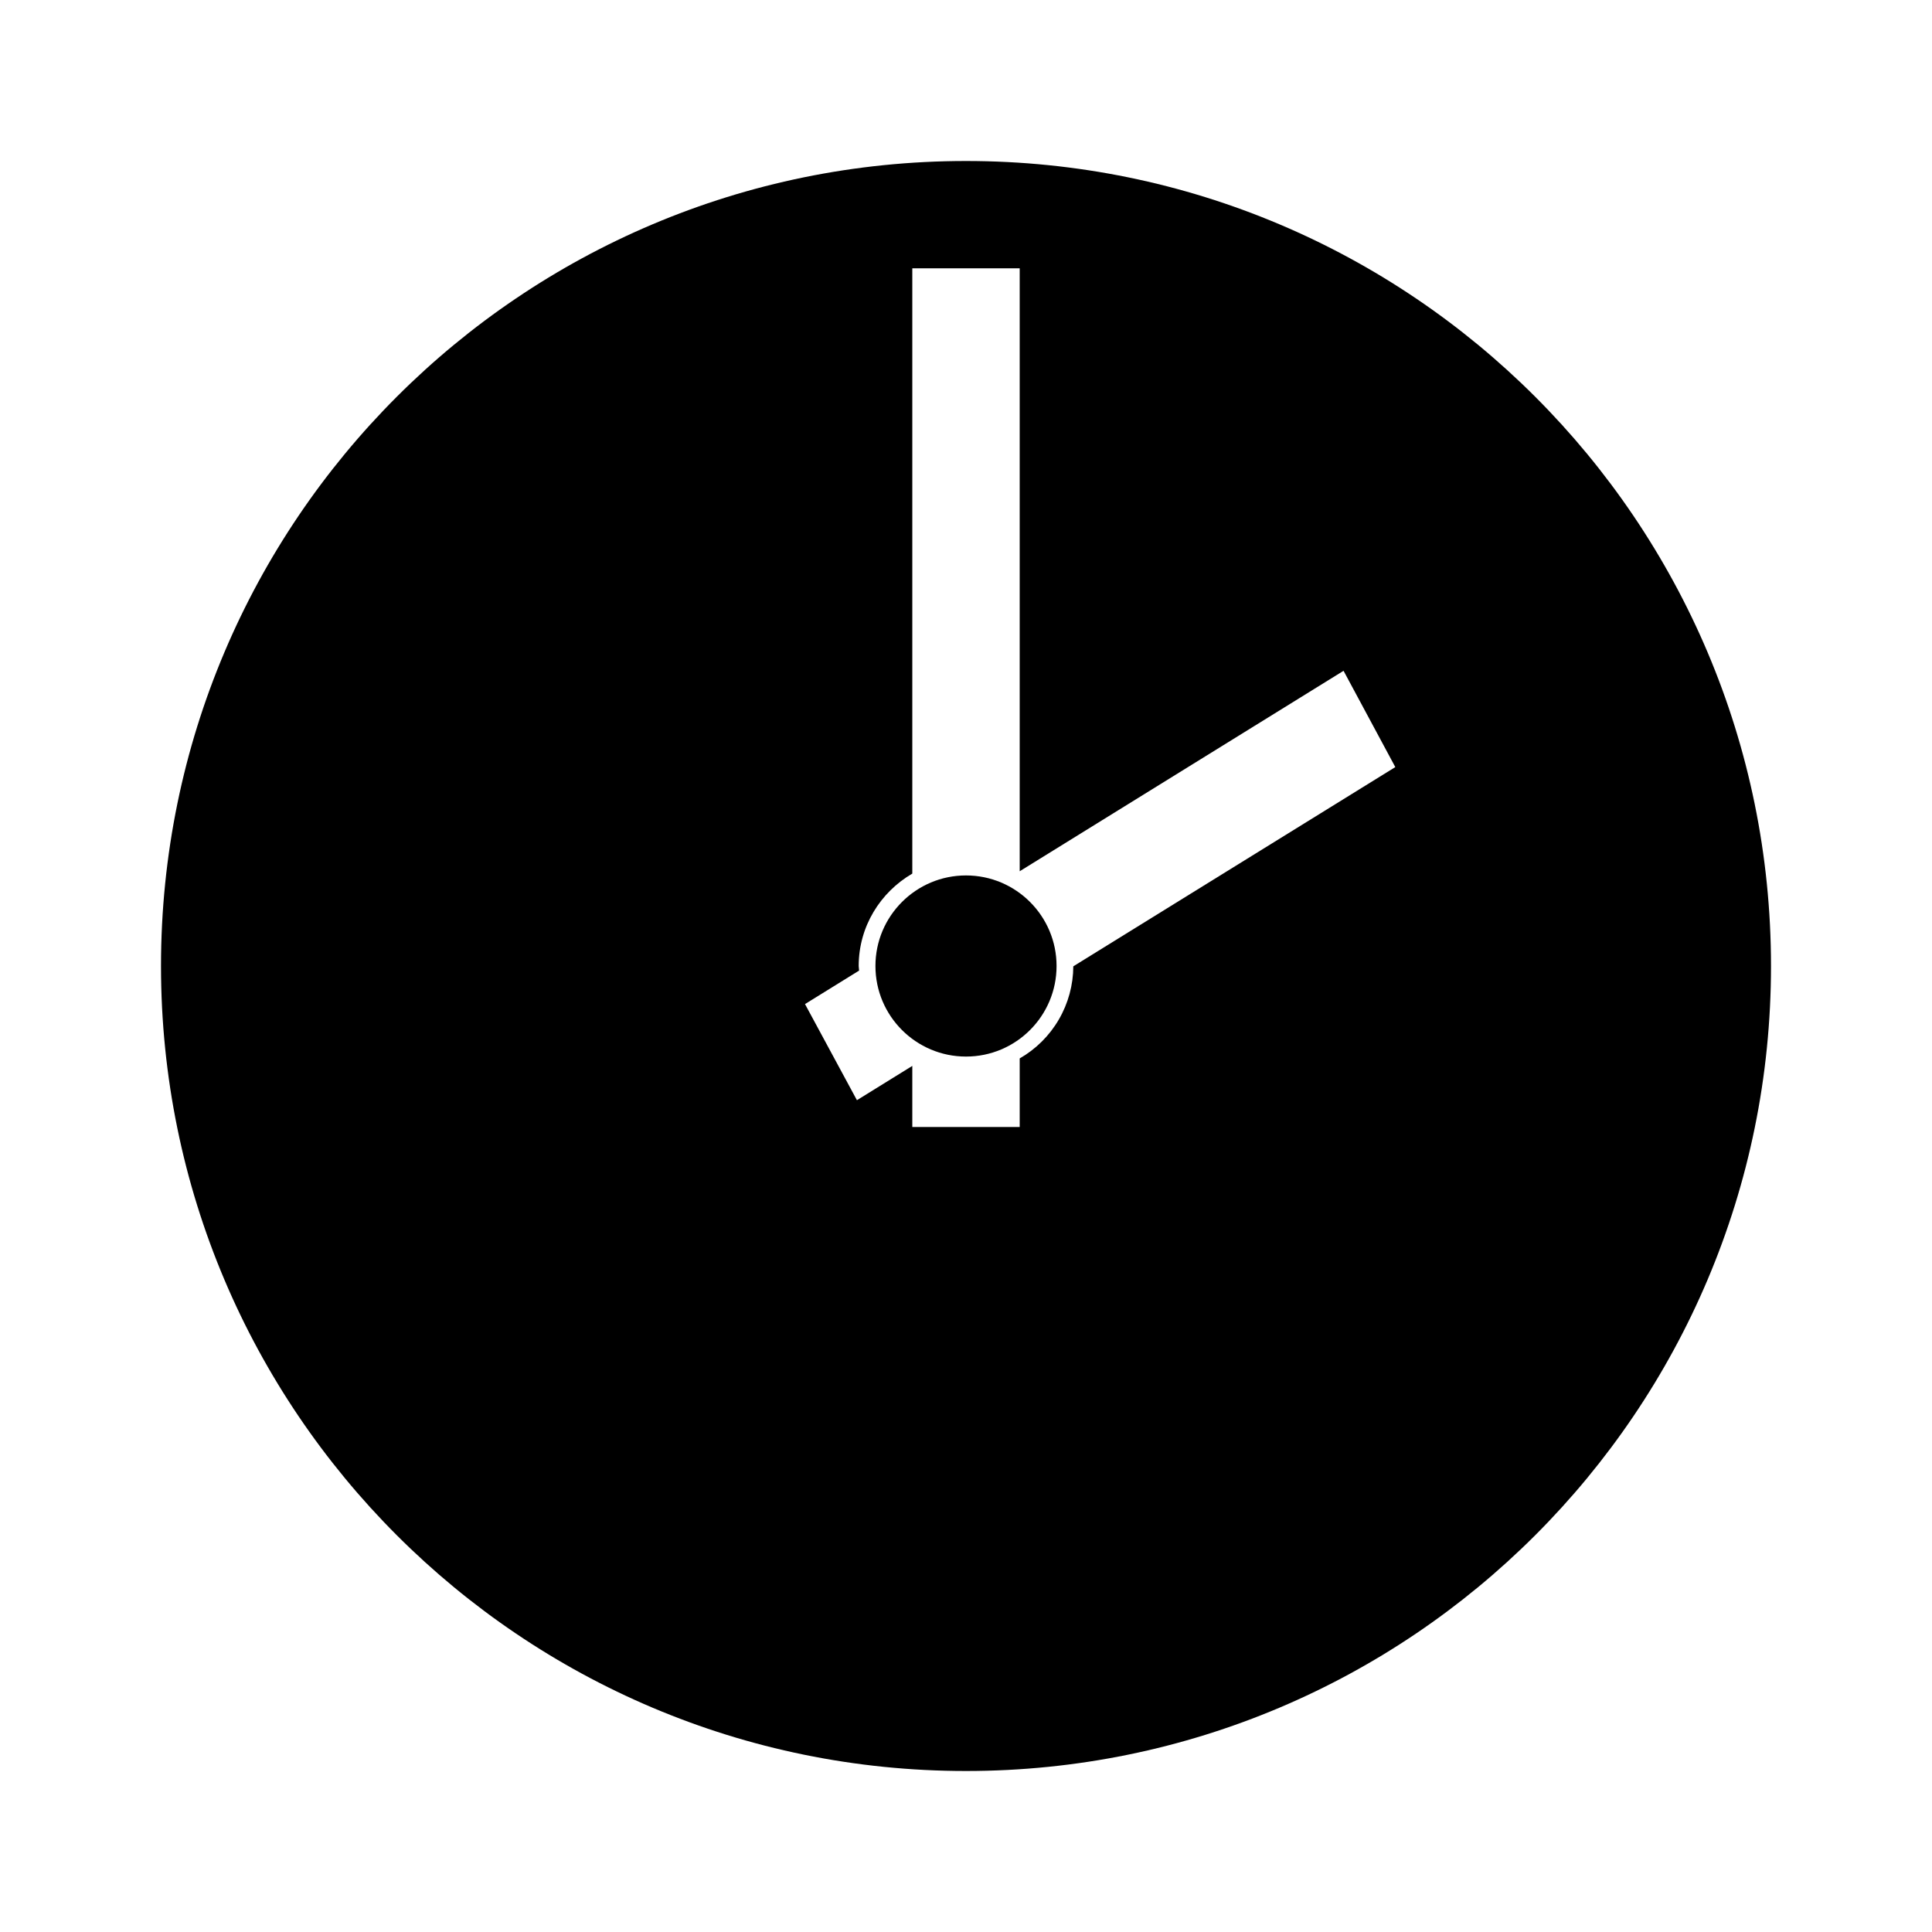 <svg width="24" height="24" viewBox="0 0 24 24" fill="none" xmlns="http://www.w3.org/2000/svg">
<path d="M12 2C6.477 2 2 6.477 2 12C2 17.523 6.477 22 12 22C17.523 22 22 17.523 22 12C22 6.477 17.523 2 12 2ZM12.667 13.148V14H11.333V13.241L10.645 13.667L10 12.473L10.672 12.057C10.672 12.037 10.667 12.02 10.667 12C10.667 11.508 10.937 11.083 11.333 10.852V3.333H12.667V10.823L16.69 8.333L17.333 9.529L13.333 12.004C13.332 12.236 13.27 12.464 13.153 12.665C13.036 12.866 12.868 13.033 12.667 13.148Z" fill="black"/>
<path d="M12 13.125C12.621 13.125 13.125 12.621 13.125 12C13.125 11.379 12.621 10.875 12 10.875C11.379 10.875 10.875 11.379 10.875 12C10.875 12.621 11.379 13.125 12 13.125Z" fill="black"/>
</svg>
